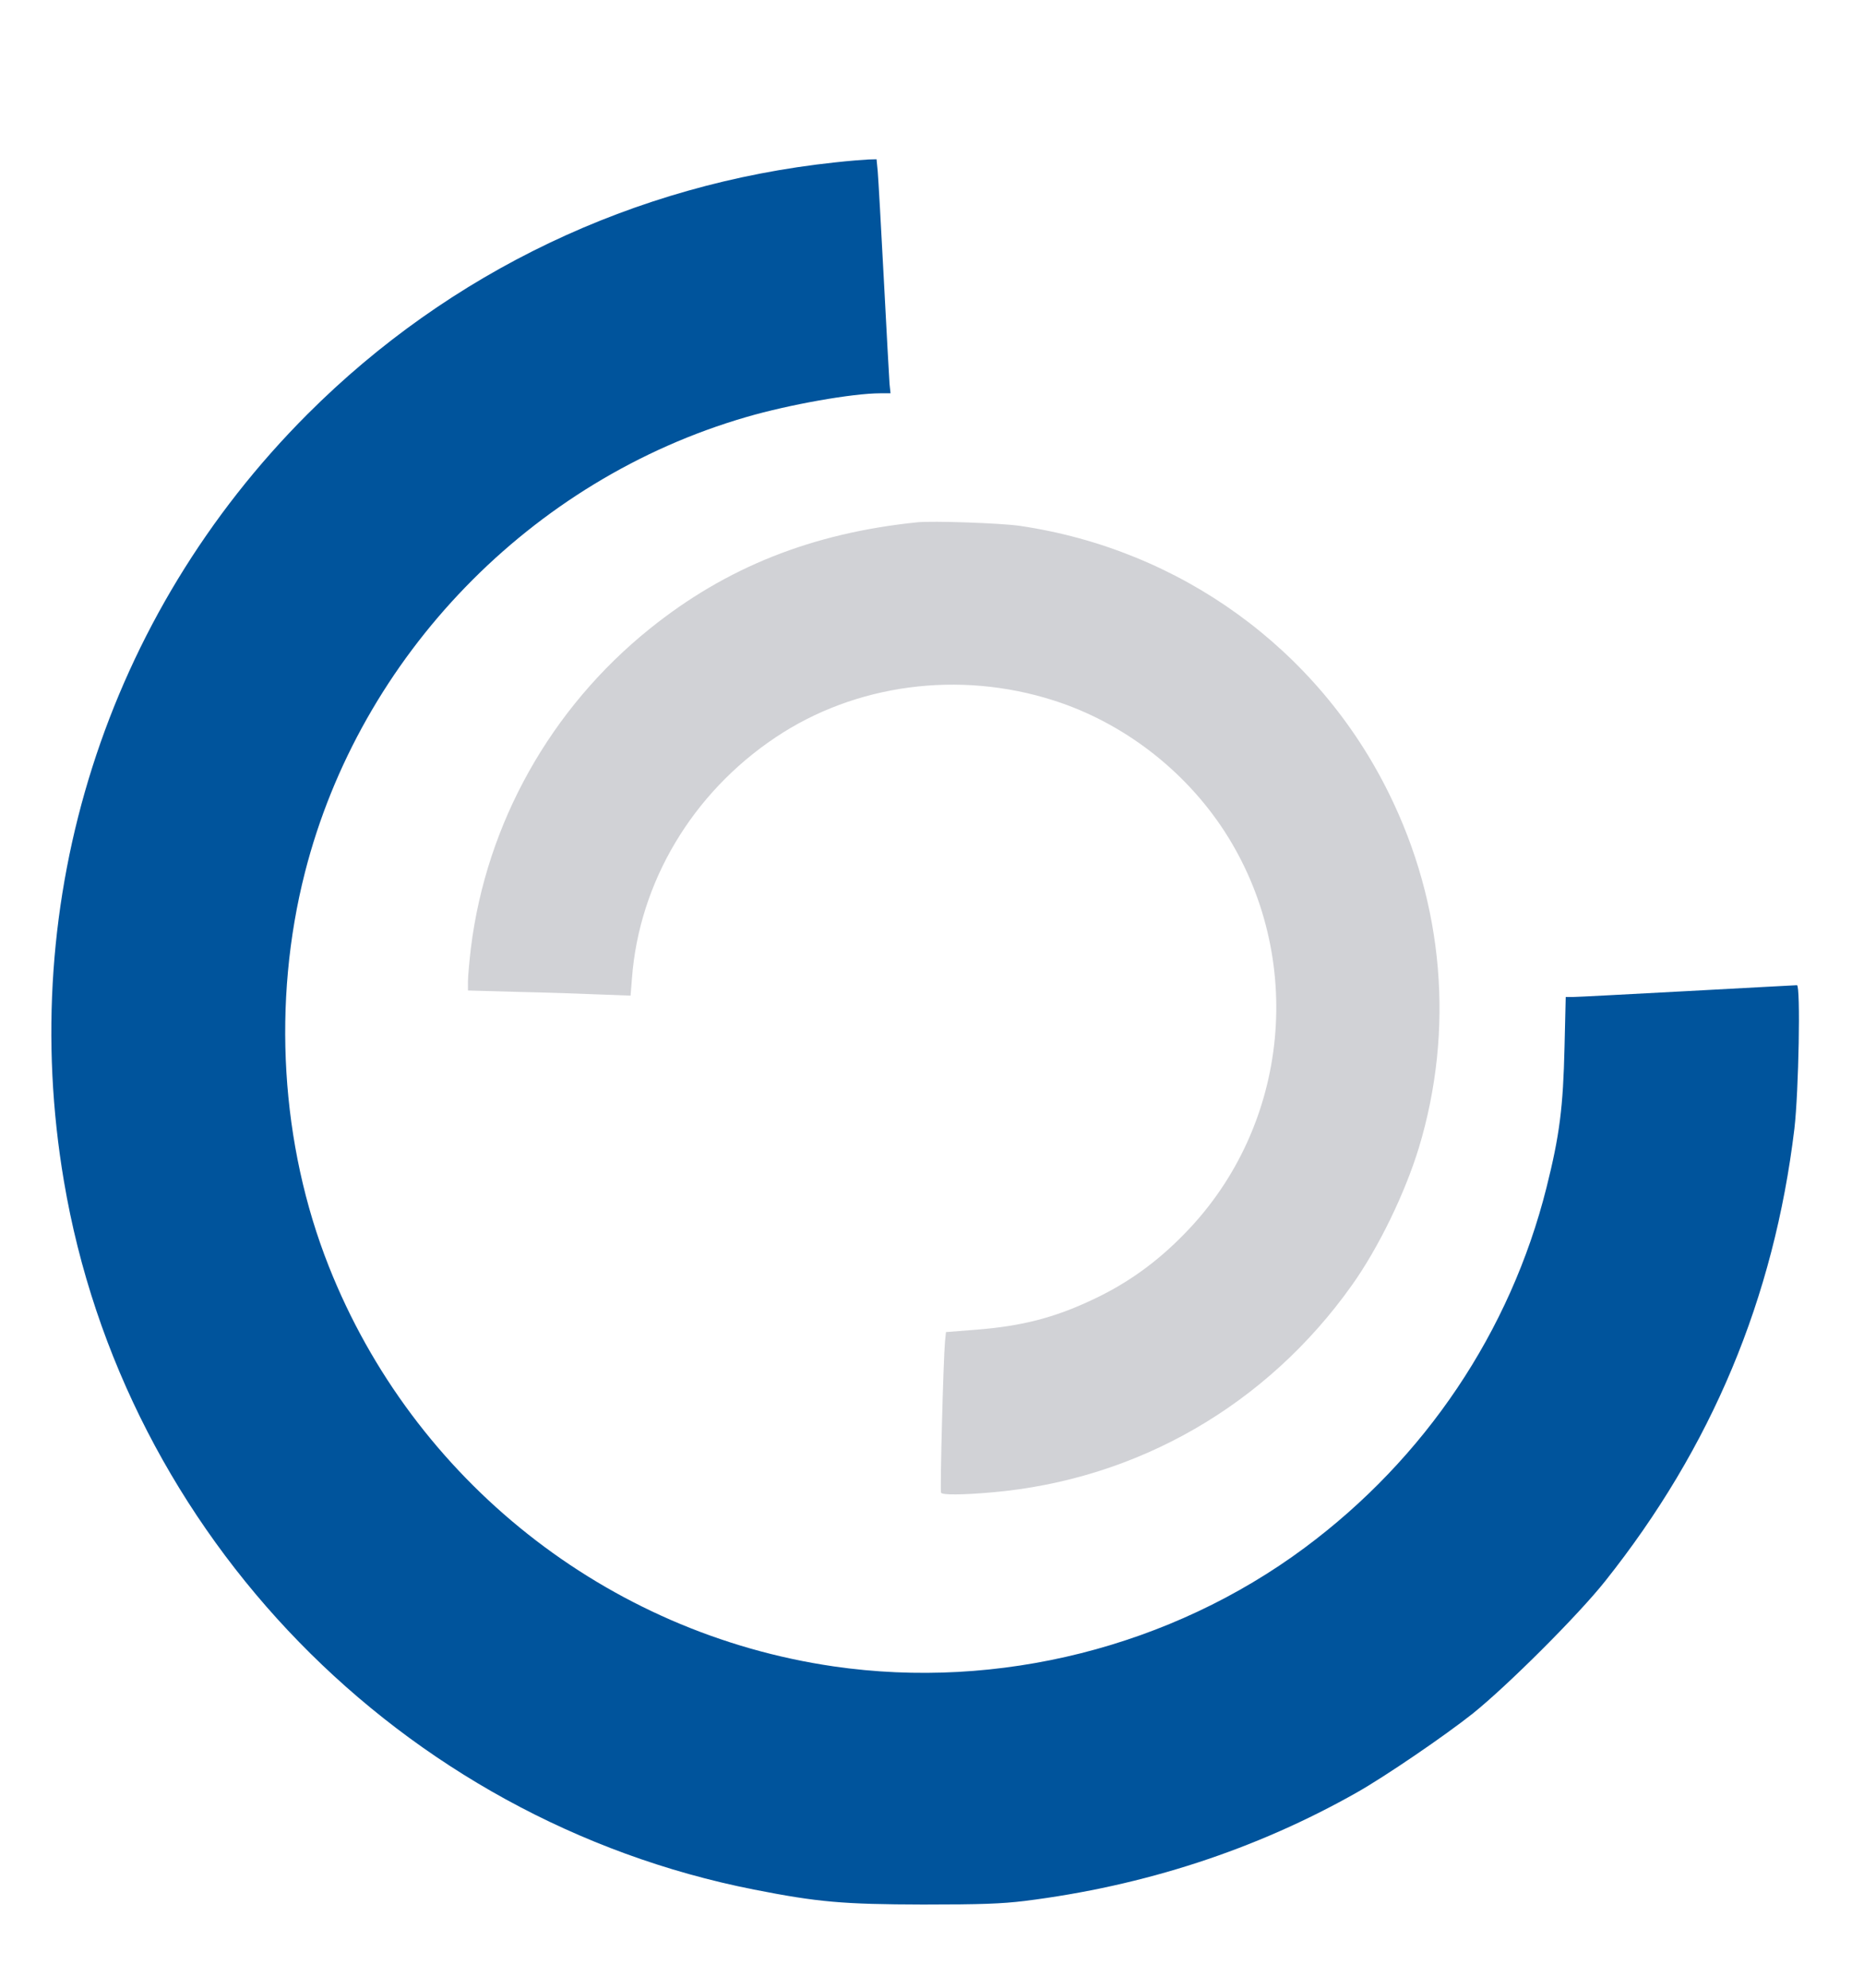 <?xml version="1.0" encoding="utf-8"?>
<!-- Generator: Adobe Illustrator 27.1.0, SVG Export Plug-In . SVG Version: 6.00 Build 0)  -->
<svg version="1.1" id="Capa_1" xmlns="http://www.w3.org/2000/svg" xmlns:xlink="http://www.w3.org/1999/xlink" x="0px" y="0px"
	 viewBox="0 0 948 1011" style="enable-background:new 0 0 948 1011;" xml:space="preserve">
<style type="text/css">
	.st0{fill:#00549C;}
	.st1{fill:#D1D2D6;}
</style>
<path class="st0" d="M424.5,82.6c-101.9,10.9-195.8,55.7-268,127.9C54,313,8.2,457,32.5,600.6c30.4,180.1,171.5,324.9,351,360.3
	c32.5,6.4,45.3,7.5,86,7.6c29.8,0,39.8-0.4,51.5-1.8c61-7.6,117.9-26.2,169.1-55.2c14.5-8.2,44.8-28.9,58.9-40.1
	c17.7-14.2,53.6-50,67.4-67.4c54.1-68,85.8-143.7,96.2-230c2.2-18.9,3.2-73,1.3-73c-0.8,0-25.9,1.4-55.9,3s-56.1,3-58.1,3h-3.6
	l-0.6,25.2c-0.7,30.9-2.5,45.1-9.2,71.8c-18.4,73.2-61.7,137.6-123,183.1c-67.9,50.4-155.7,72.5-239.5,60.3
	c-115.4-16.8-213.8-94.7-256.8-203.5c-24.5-61.8-28.9-134.5-12.1-200.3C183.2,333.5,270,243.9,379.5,212.1
	c21.9-6.4,54.2-12.1,68.2-12.1h5.2l-0.5-4.8c-0.2-2.6-1.5-26.5-2.9-53.2s-2.8-51.3-3.1-54.8l-0.6-6.2l-4.1,0.1
	C439.4,81.2,431.7,81.8,424.5,82.6z"/>
<path class="st1" d="M466.5,265.6c-53.6,5.5-97.2,22.9-136,54.1c-50.5,40.6-83.1,98.9-91,162.3c-0.8,6.8-1.5,14.5-1.5,17.1v4.6
	l25.3,0.7c13.8,0.3,32.4,0.9,41.3,1.3l16.1,0.6l0.7-8.8c3.7-48.9,30.7-94.2,73-122.5c40.6-27.2,93.4-34.2,141.5-18.8
	c35.1,11.2,66.4,35.2,86.7,66.3c41.7,64.2,33.5,149.8-19.8,204.5c-14.3,14.8-29.5,25.7-47.3,34c-19.3,9.1-35.9,13.4-59.2,15.2
	l-15.2,1.2l-0.5,5c-0.8,8.4-2.6,75.8-2,76.7c0.7,1.2,11.2,1.1,25.9-0.2c73.9-6.4,139.8-44.4,183.1-105.4c13.5-19,26.9-46.6,34-69.8
	c18.1-59.9,12.7-123.7-15.2-180.2C670.2,330,600.3,279.4,518.6,267.4C508.8,266,474.5,264.8,466.5,265.6z"/>
</svg>
